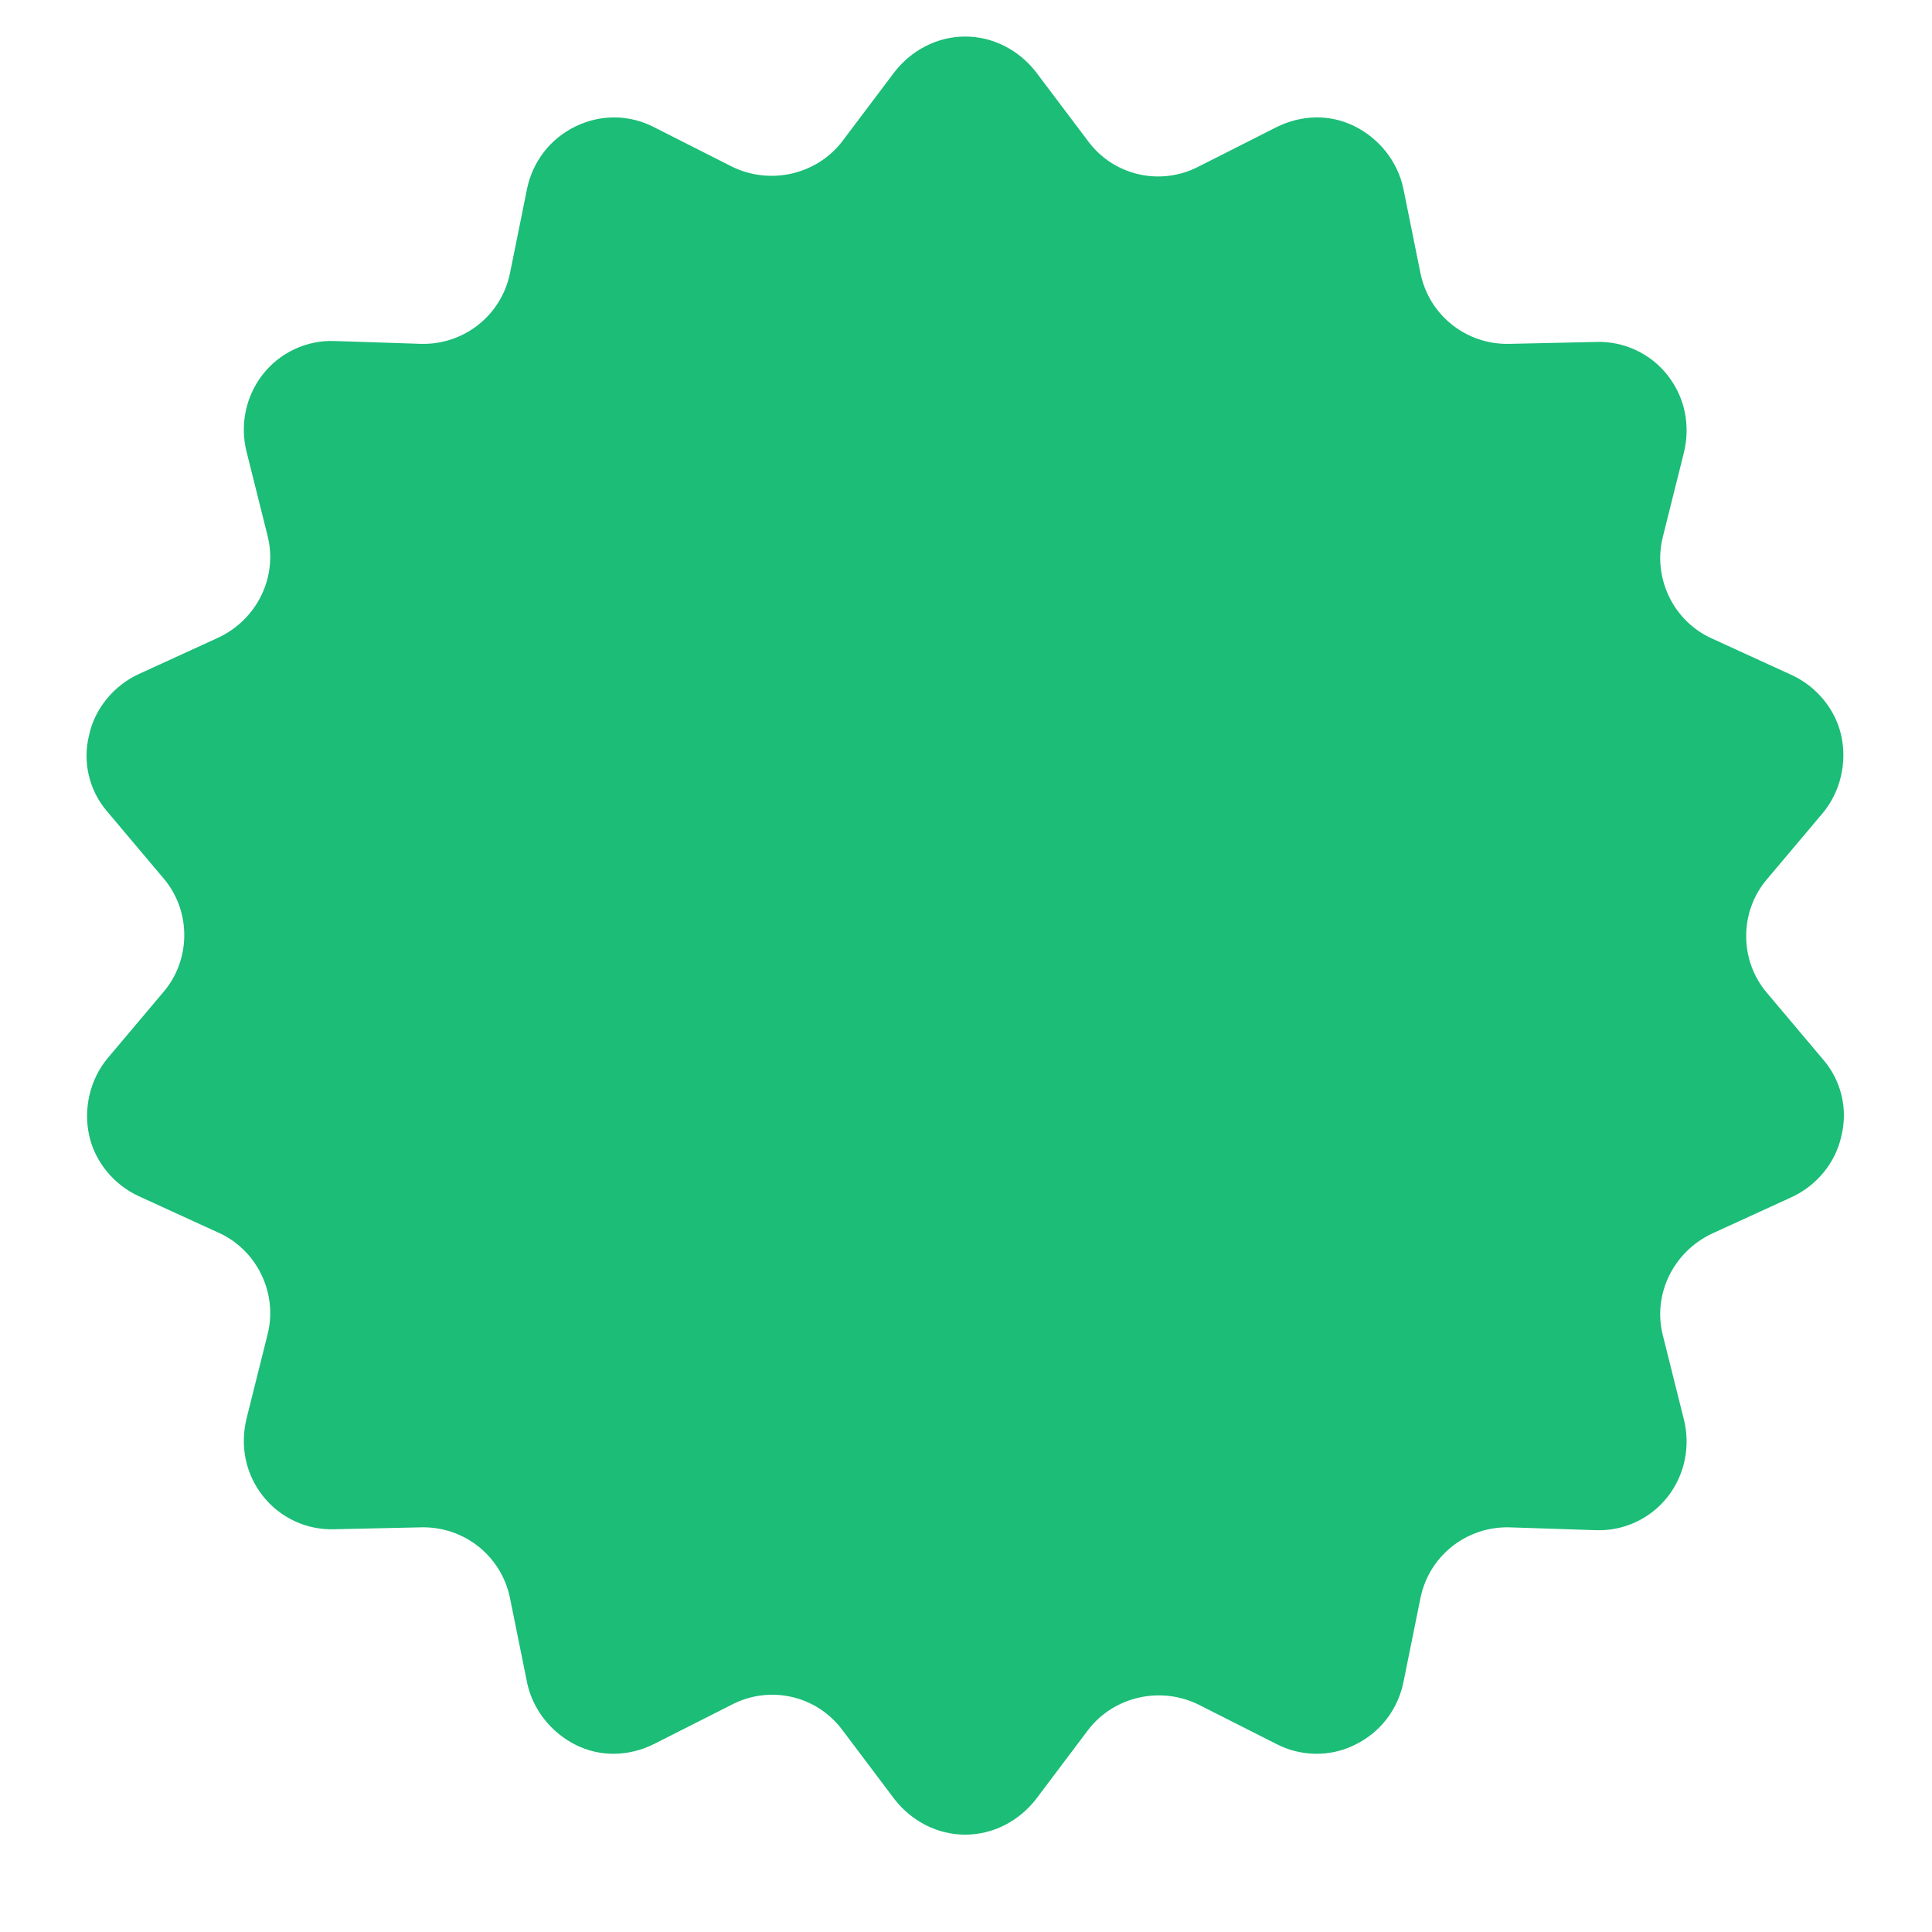 <?xml version="1.0" encoding="UTF-8" standalone="no"?>
<!DOCTYPE svg PUBLIC "-//W3C//DTD SVG 1.1//EN" "http://www.w3.org/Graphics/SVG/1.1/DTD/svg11.dtd">
<svg width="100%" height="100%" viewBox="0 0 400 400" version="1.1" xmlns="http://www.w3.org/2000/svg" xmlns:xlink="http://www.w3.org/1999/xlink" xml:space="preserve" xmlns:serif="http://www.serif.com/" style="fill-rule:evenodd;clip-rule:evenodd;stroke-linejoin:round;stroke-miterlimit:2;">
    <rect id="Page-1" serif:id="Page 1" x="0" y="0" width="400" height="400" style="fill:none;"/>
    <g id="Page-11" serif:id="Page 1">
        <g id="badge-11-blank.svg" transform="matrix(1.976,0,0,1.976,201.815,193.706)">
            <g transform="matrix(1,0,0,1,-100,-100)">
                <g id="Layer_3">
                    <g>
                        <g>
                            <path d="M91.6,9.5C93.4,7.2 96.1,5.8 99,5.8C101.9,5.8 104.6,7.2 106.4,9.5L111.9,16.8C114.6,20.4 119.5,21.5 123.5,19.4L131.6,15.3C134.2,14 137.2,13.9 139.8,15.2C142.4,16.5 144.3,18.9 144.9,21.7L146.7,30.6C147.6,35 151.5,38.1 156,38L165.1,37.8C168,37.7 170.8,39 172.6,41.3C174.4,43.6 175,46.5 174.3,49.4L172.1,58.2C171,62.5 173.2,67.1 177.3,68.9L185.6,72.7C188.2,73.9 190.2,76.3 190.8,79.1C191.4,81.9 190.7,84.9 188.9,87.1L183,94.1C180.1,97.5 180.1,102.6 183,106L188.9,113C190.8,115.2 191.5,118.2 190.8,121C190.2,123.8 188.2,126.2 185.6,127.4L177.3,131.2C173.2,133.1 171,137.6 172.1,141.9L174.3,150.7C175,153.5 174.4,156.5 172.6,158.8C170.8,161.1 168,162.4 165.1,162.3L156,162C151.5,161.9 147.6,165 146.7,169.4L144.9,178.3C144.3,181.1 142.5,183.5 139.8,184.8C137.2,186.1 134.1,186 131.6,184.7L123.5,180.6C119.5,178.6 114.6,179.7 111.9,183.2L106.4,190.5C104.6,192.8 101.9,194.2 99,194.2C96.1,194.2 93.4,192.8 91.6,190.5L86.1,183.2C83.4,179.6 78.5,178.5 74.5,180.6L66.4,184.7C63.8,186 60.8,186.1 58.2,184.8C55.6,183.5 53.7,181.1 53.1,178.3L51.3,169.4C50.4,165 46.5,161.9 42,162L32.9,162.2C30,162.3 27.2,161 25.4,158.7C23.6,156.4 23,153.5 23.7,150.6L25.9,141.8C27,137.5 24.8,132.9 20.7,131.1L12.4,127.3C9.8,126.1 7.8,123.7 7.2,120.9C6.6,118.1 7.3,115.1 9.1,112.9L15,105.9C17.9,102.5 17.9,97.4 15,94L9.1,87C7.2,84.8 6.5,81.8 7.2,79C7.8,76.2 9.8,73.8 12.4,72.6L20.7,68.8C24.8,66.9 27,62.4 25.9,58.1L23.7,49.3C23,46.5 23.6,43.5 25.4,41.2C27.2,38.9 30,37.6 32.9,37.7L42,38C46.5,38.1 50.4,35 51.3,30.6L53.1,21.7C53.7,18.9 55.5,16.5 58.2,15.2C60.9,13.9 63.9,14 66.4,15.3L74.5,19.4C78.5,21.4 83.4,20.3 86.1,16.8L91.6,9.5Z" style="fill:rgb(27,189,119);fill-rule:nonzero;"/>
                        </g>
                    </g>
                </g>
            </g>
        </g>
    </g>
</svg>
